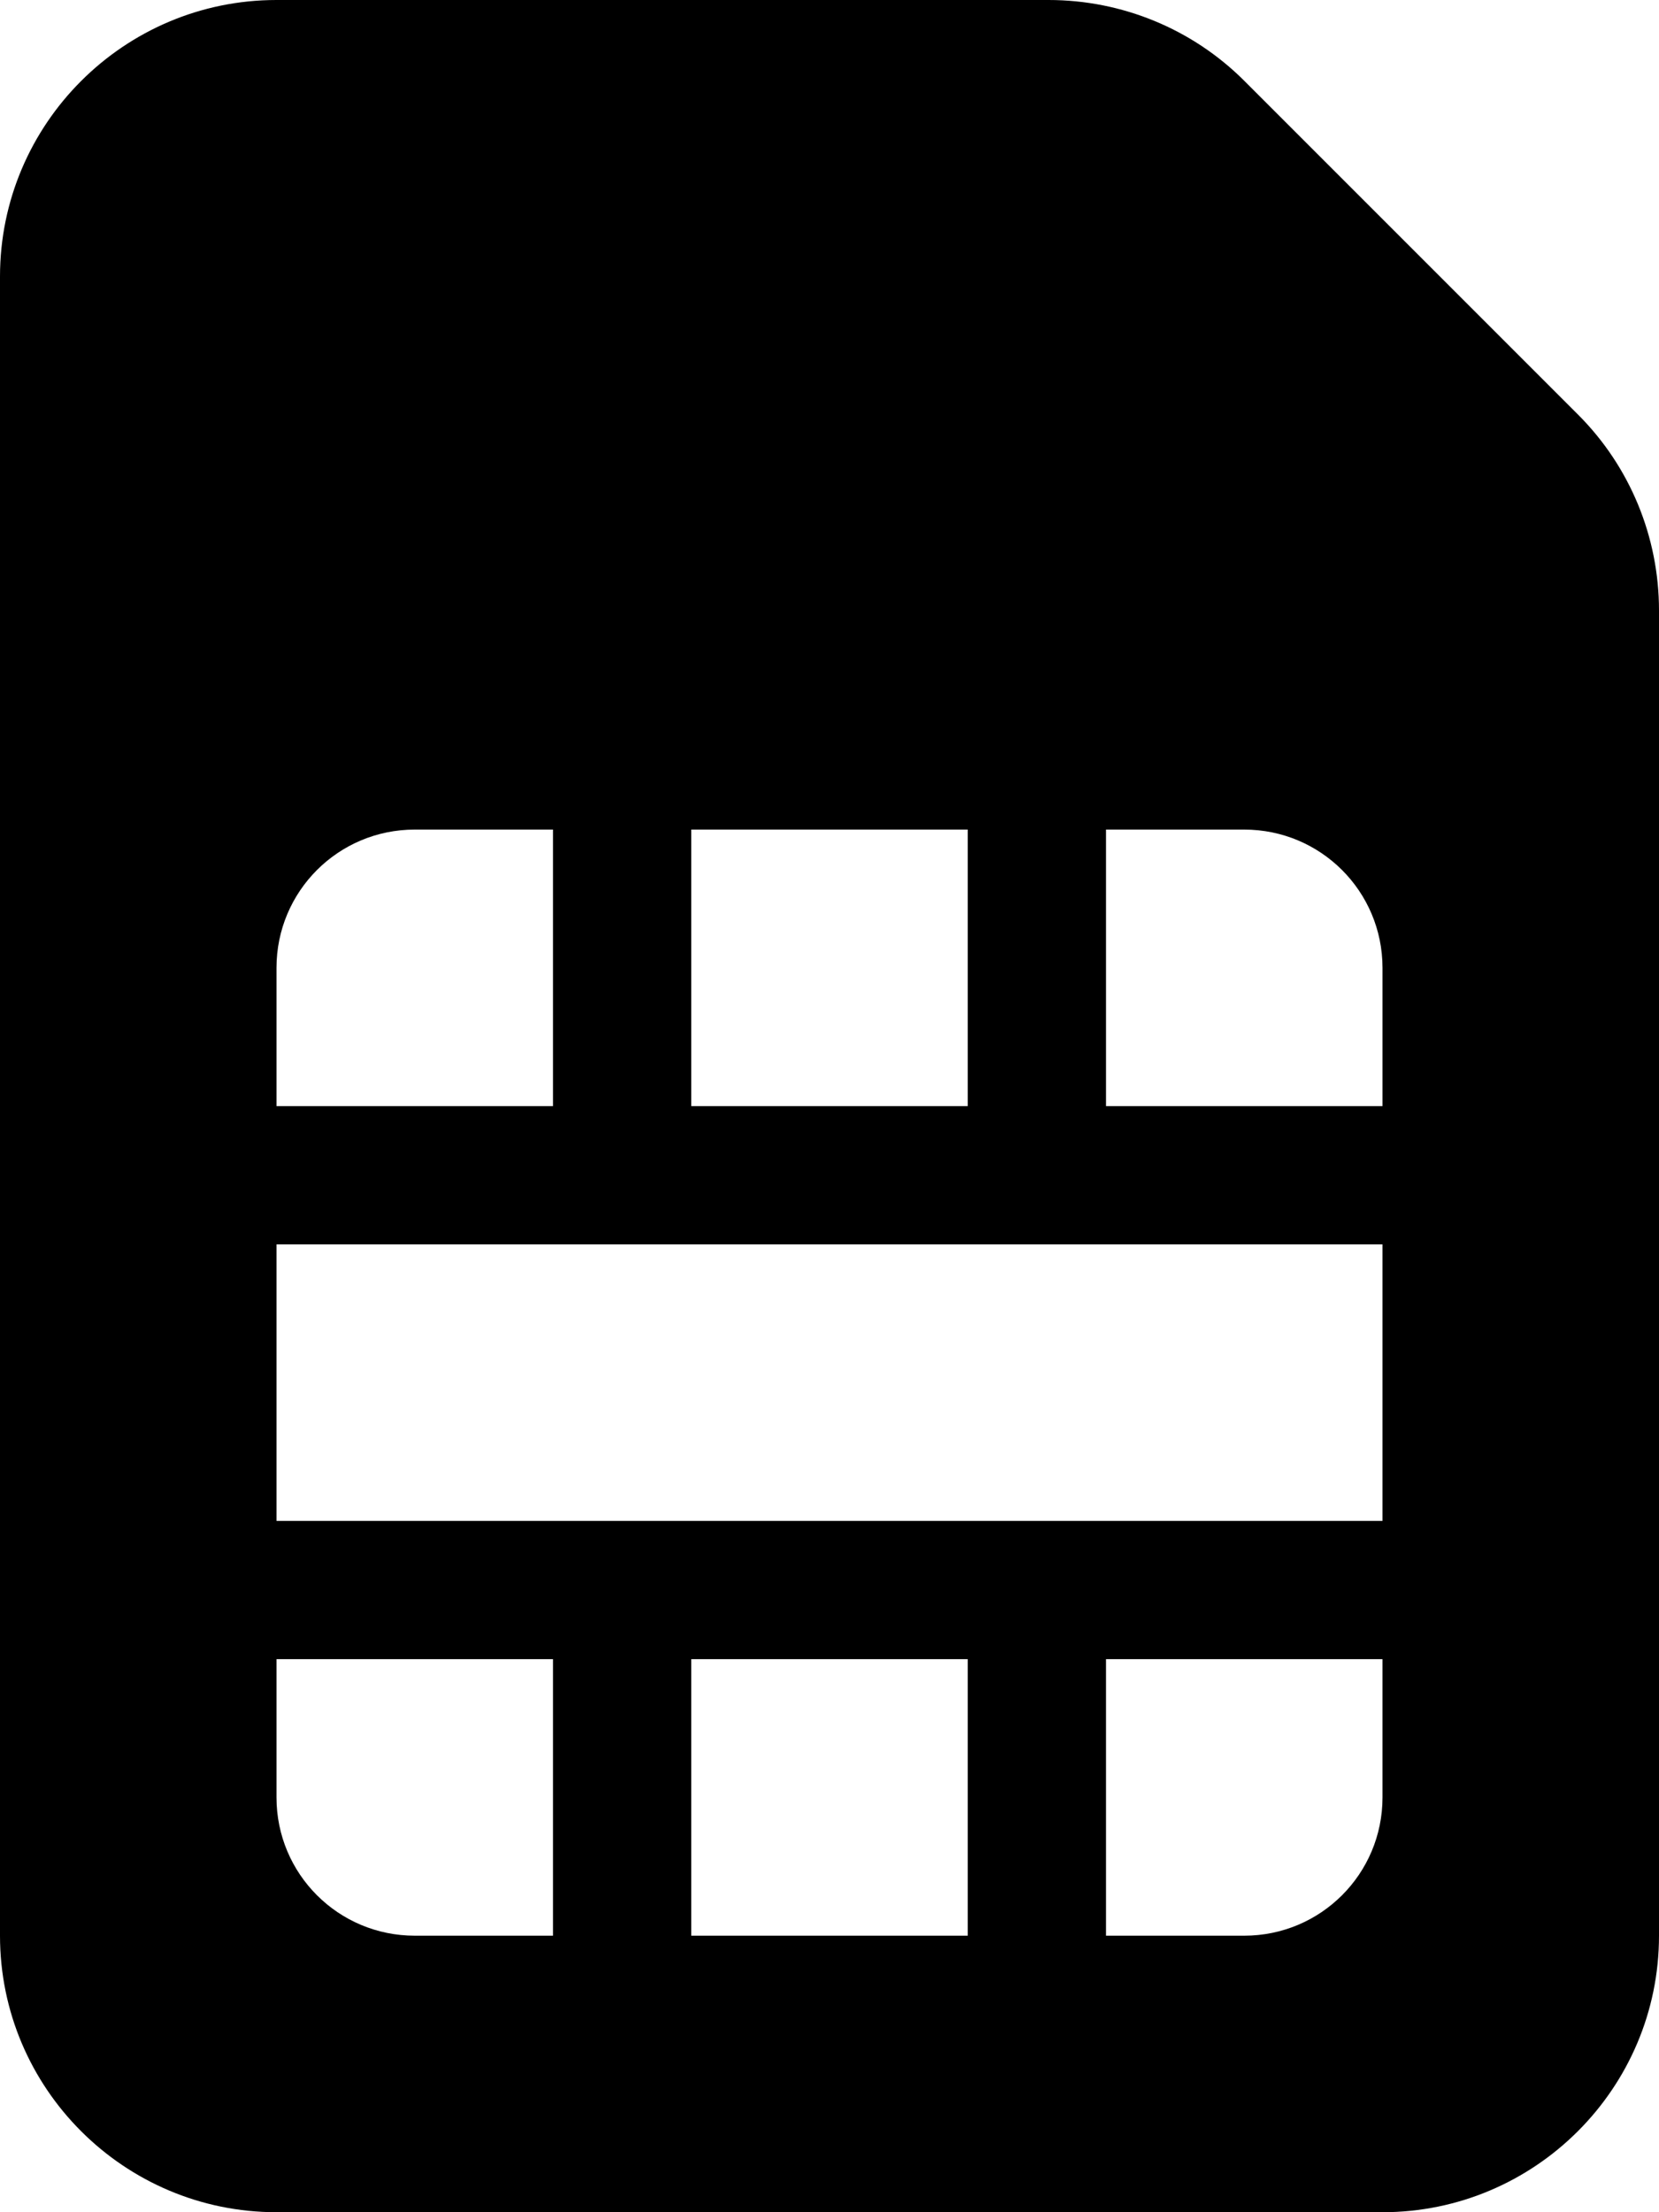 <svg xmlns="http://www.w3.org/2000/svg" viewBox="0 0 384 512"><!--! Font Awesome Free 6.5.1 by @fontawesome - https://fontawesome.com License - https://fontawesome.com/license/free (Icons: CC BY 4.0, Fonts: SIL OFL 1.1, Code: MIT License) Copyright 2023 Fonticons, Inc.--><path d="M64 0h178.7c17 0 33.3 6.7 45.3 18.7L365.3 96c12 12 18.7 28.3 18.7 45.3V448c0 35.3-28.7 64-64 64H64c-35.3 0-64-28.7-64-64V64C0 28.7 28.7 0 64 0zm32 192c-17.7 0-32 14.3-32 32v32h64v-64H96zM64 352h256v-64H64v64zm256-128c0-17.7-14.3-32-32-32h-32v64h64v-32zm-160-32v64h64v-64h-64zm128 256c17.7 0 32-14.3 32-32v-32h-64v64h32zm-128-64v64h64v-64h-64zm-96 32c0 17.7 14.3 32 32 32h32v-64H64v32z"/></svg>